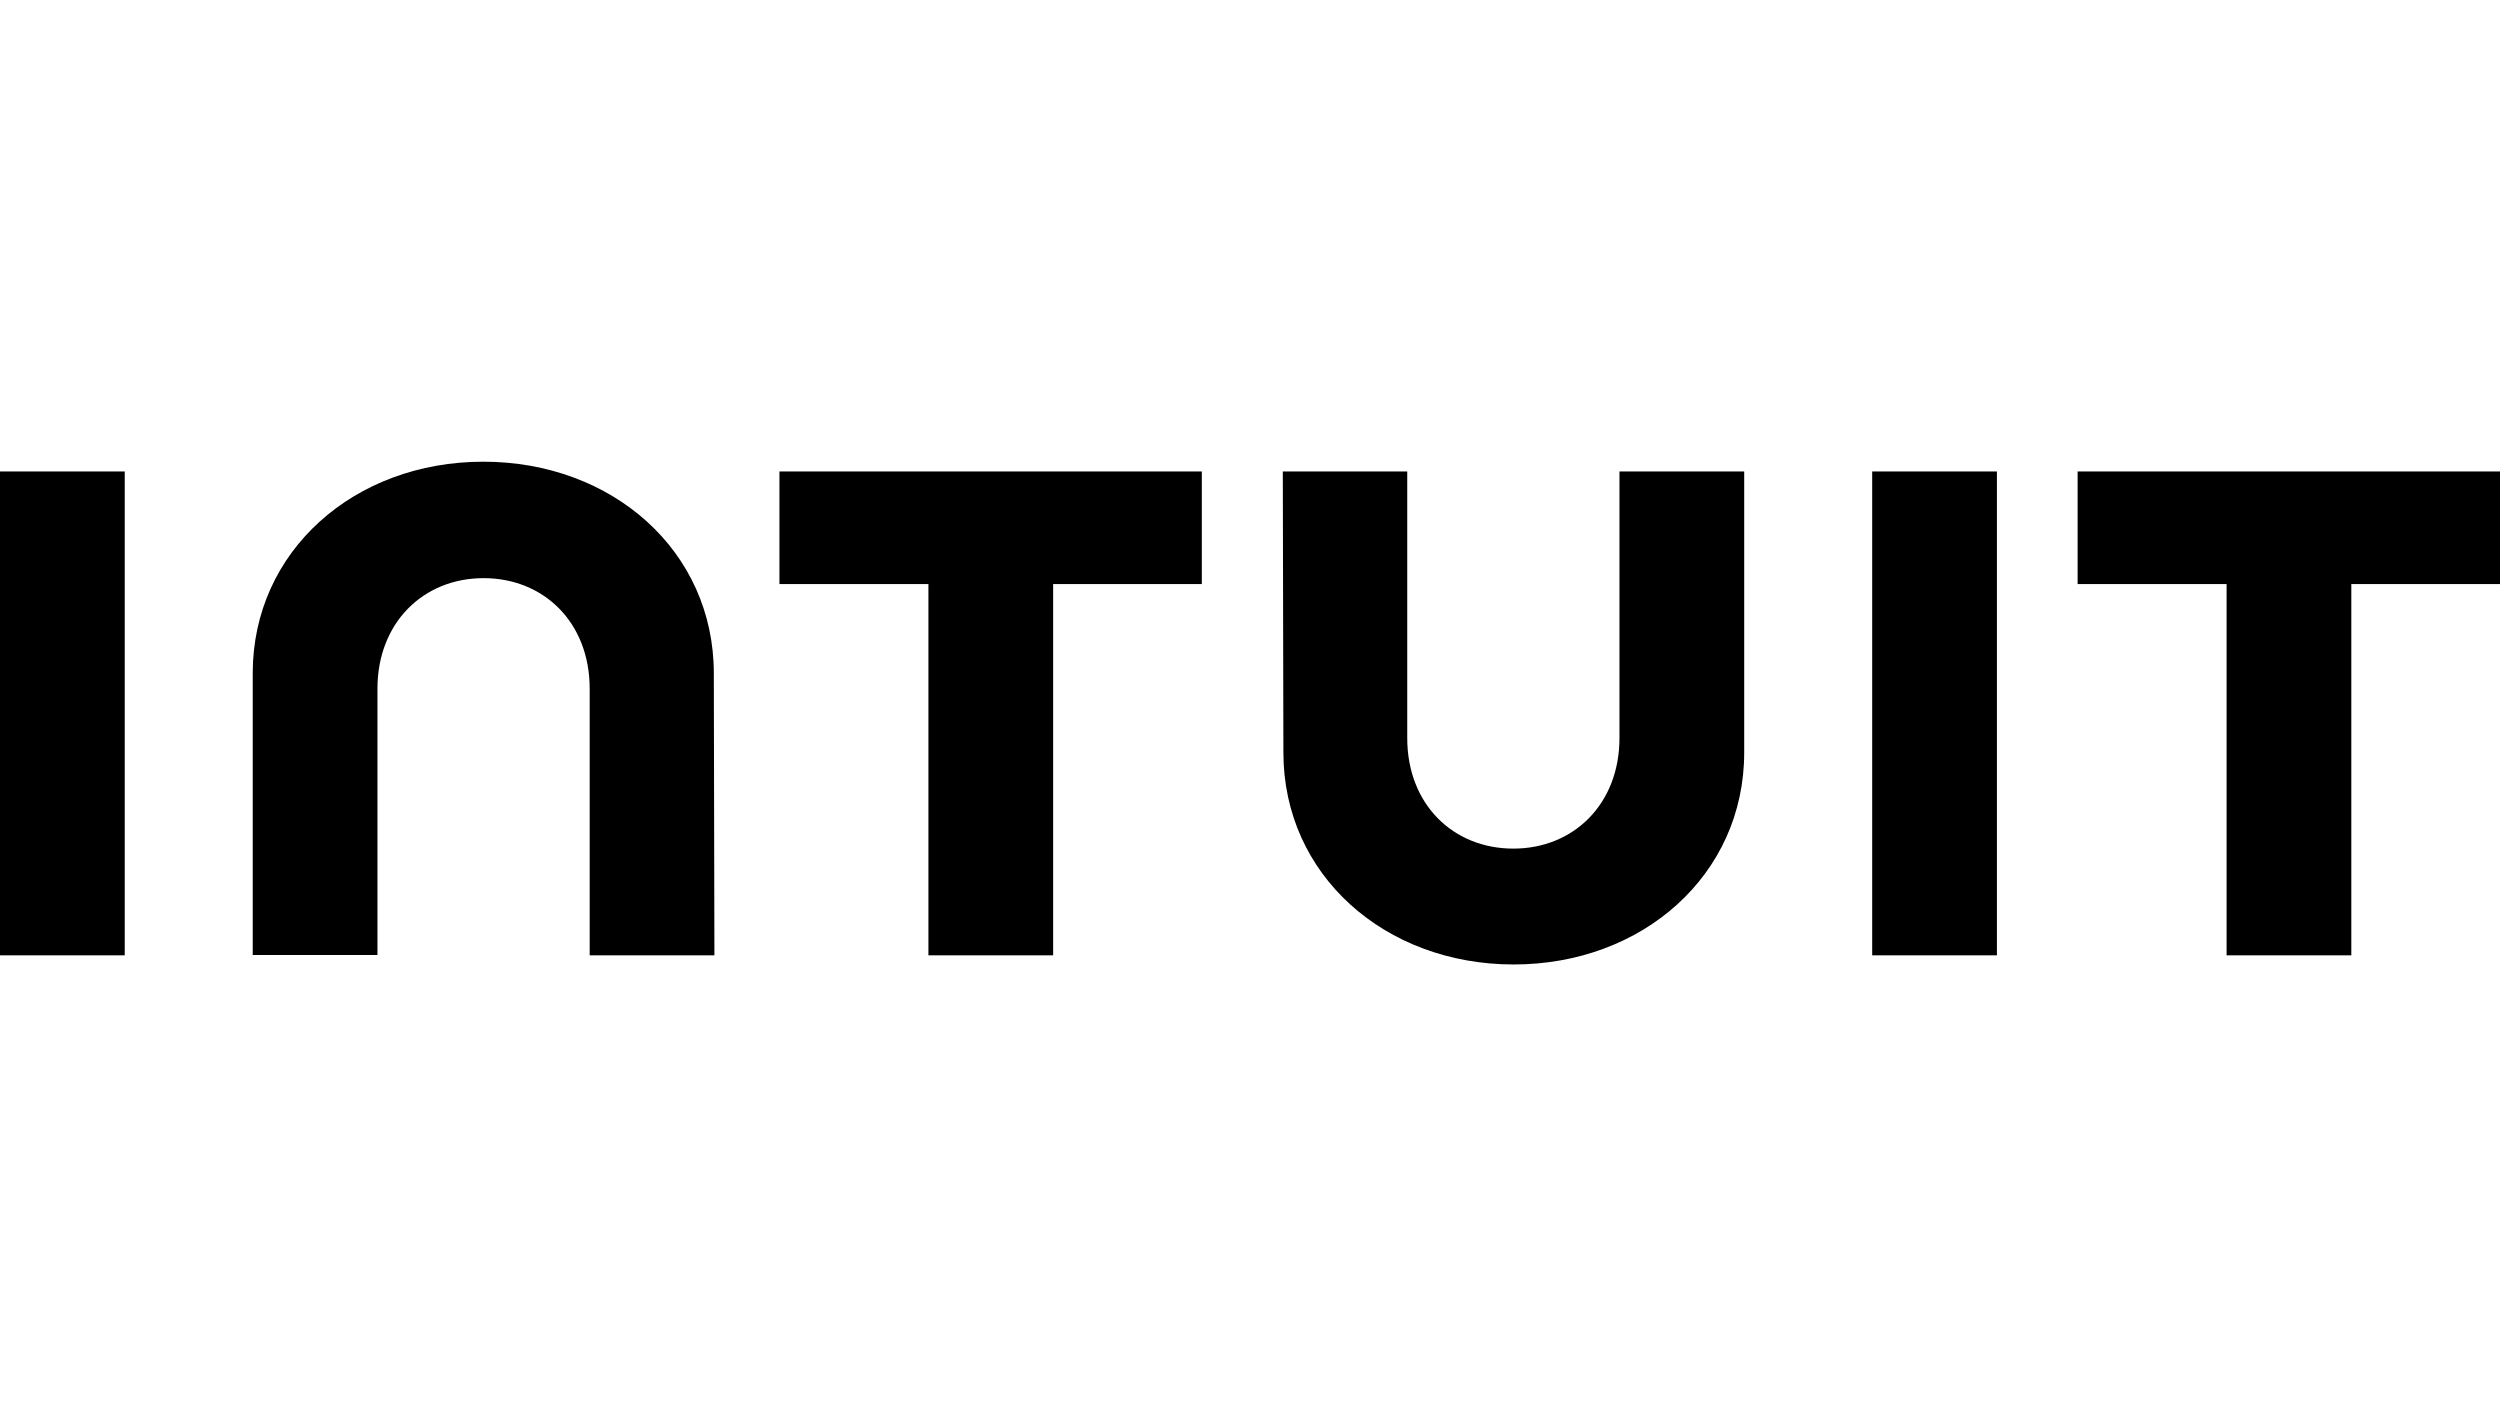 <svg xml:space="preserve" style="enable-background:new 0 0 845.8 482.5;" viewBox="0 0 845.8 482.5" height="482.5px" width="845.8px" y="0px" x="0px" xmlns:xlink="http://www.w3.org/1999/xlink" xmlns="http://www.w3.org/2000/svg" id="Layer_1" version="1.1">
<path d="M434.2,254.6c0,41.4,34.3,71.7,77.9,71.7c43.6,0,78-30.3,78-71.7v-95.1h-42.2v90.2c0,22.3-15.5,37.4-35.9,37.4
	c-20.4,0-35.9-15-35.9-37.4v-90.2H434L434.2,254.6z M702.9,197.6h50.4v125.6h42.2V197.6h50.4v-38.1h-143L702.9,197.6z M675.6,159.5
	h-42.2v163.7h42.2V159.5z M263.7,197.6h50.4v125.6h42.2V197.6h50.3v-38.1H263.7V197.6z M42.2,159.5H0v163.7h42.2V159.5z
	 M241.5,227.8c0-41.4-34.3-71.6-78-71.6c-43.6,0-78,30.2-78,71.6v95.3h42.2V233c0-22.3,15.5-37.4,35.9-37.4s35.9,15,35.9,37.4v90.2
	h42.2L241.5,227.8L241.5,227.8z"></path>
</svg>
